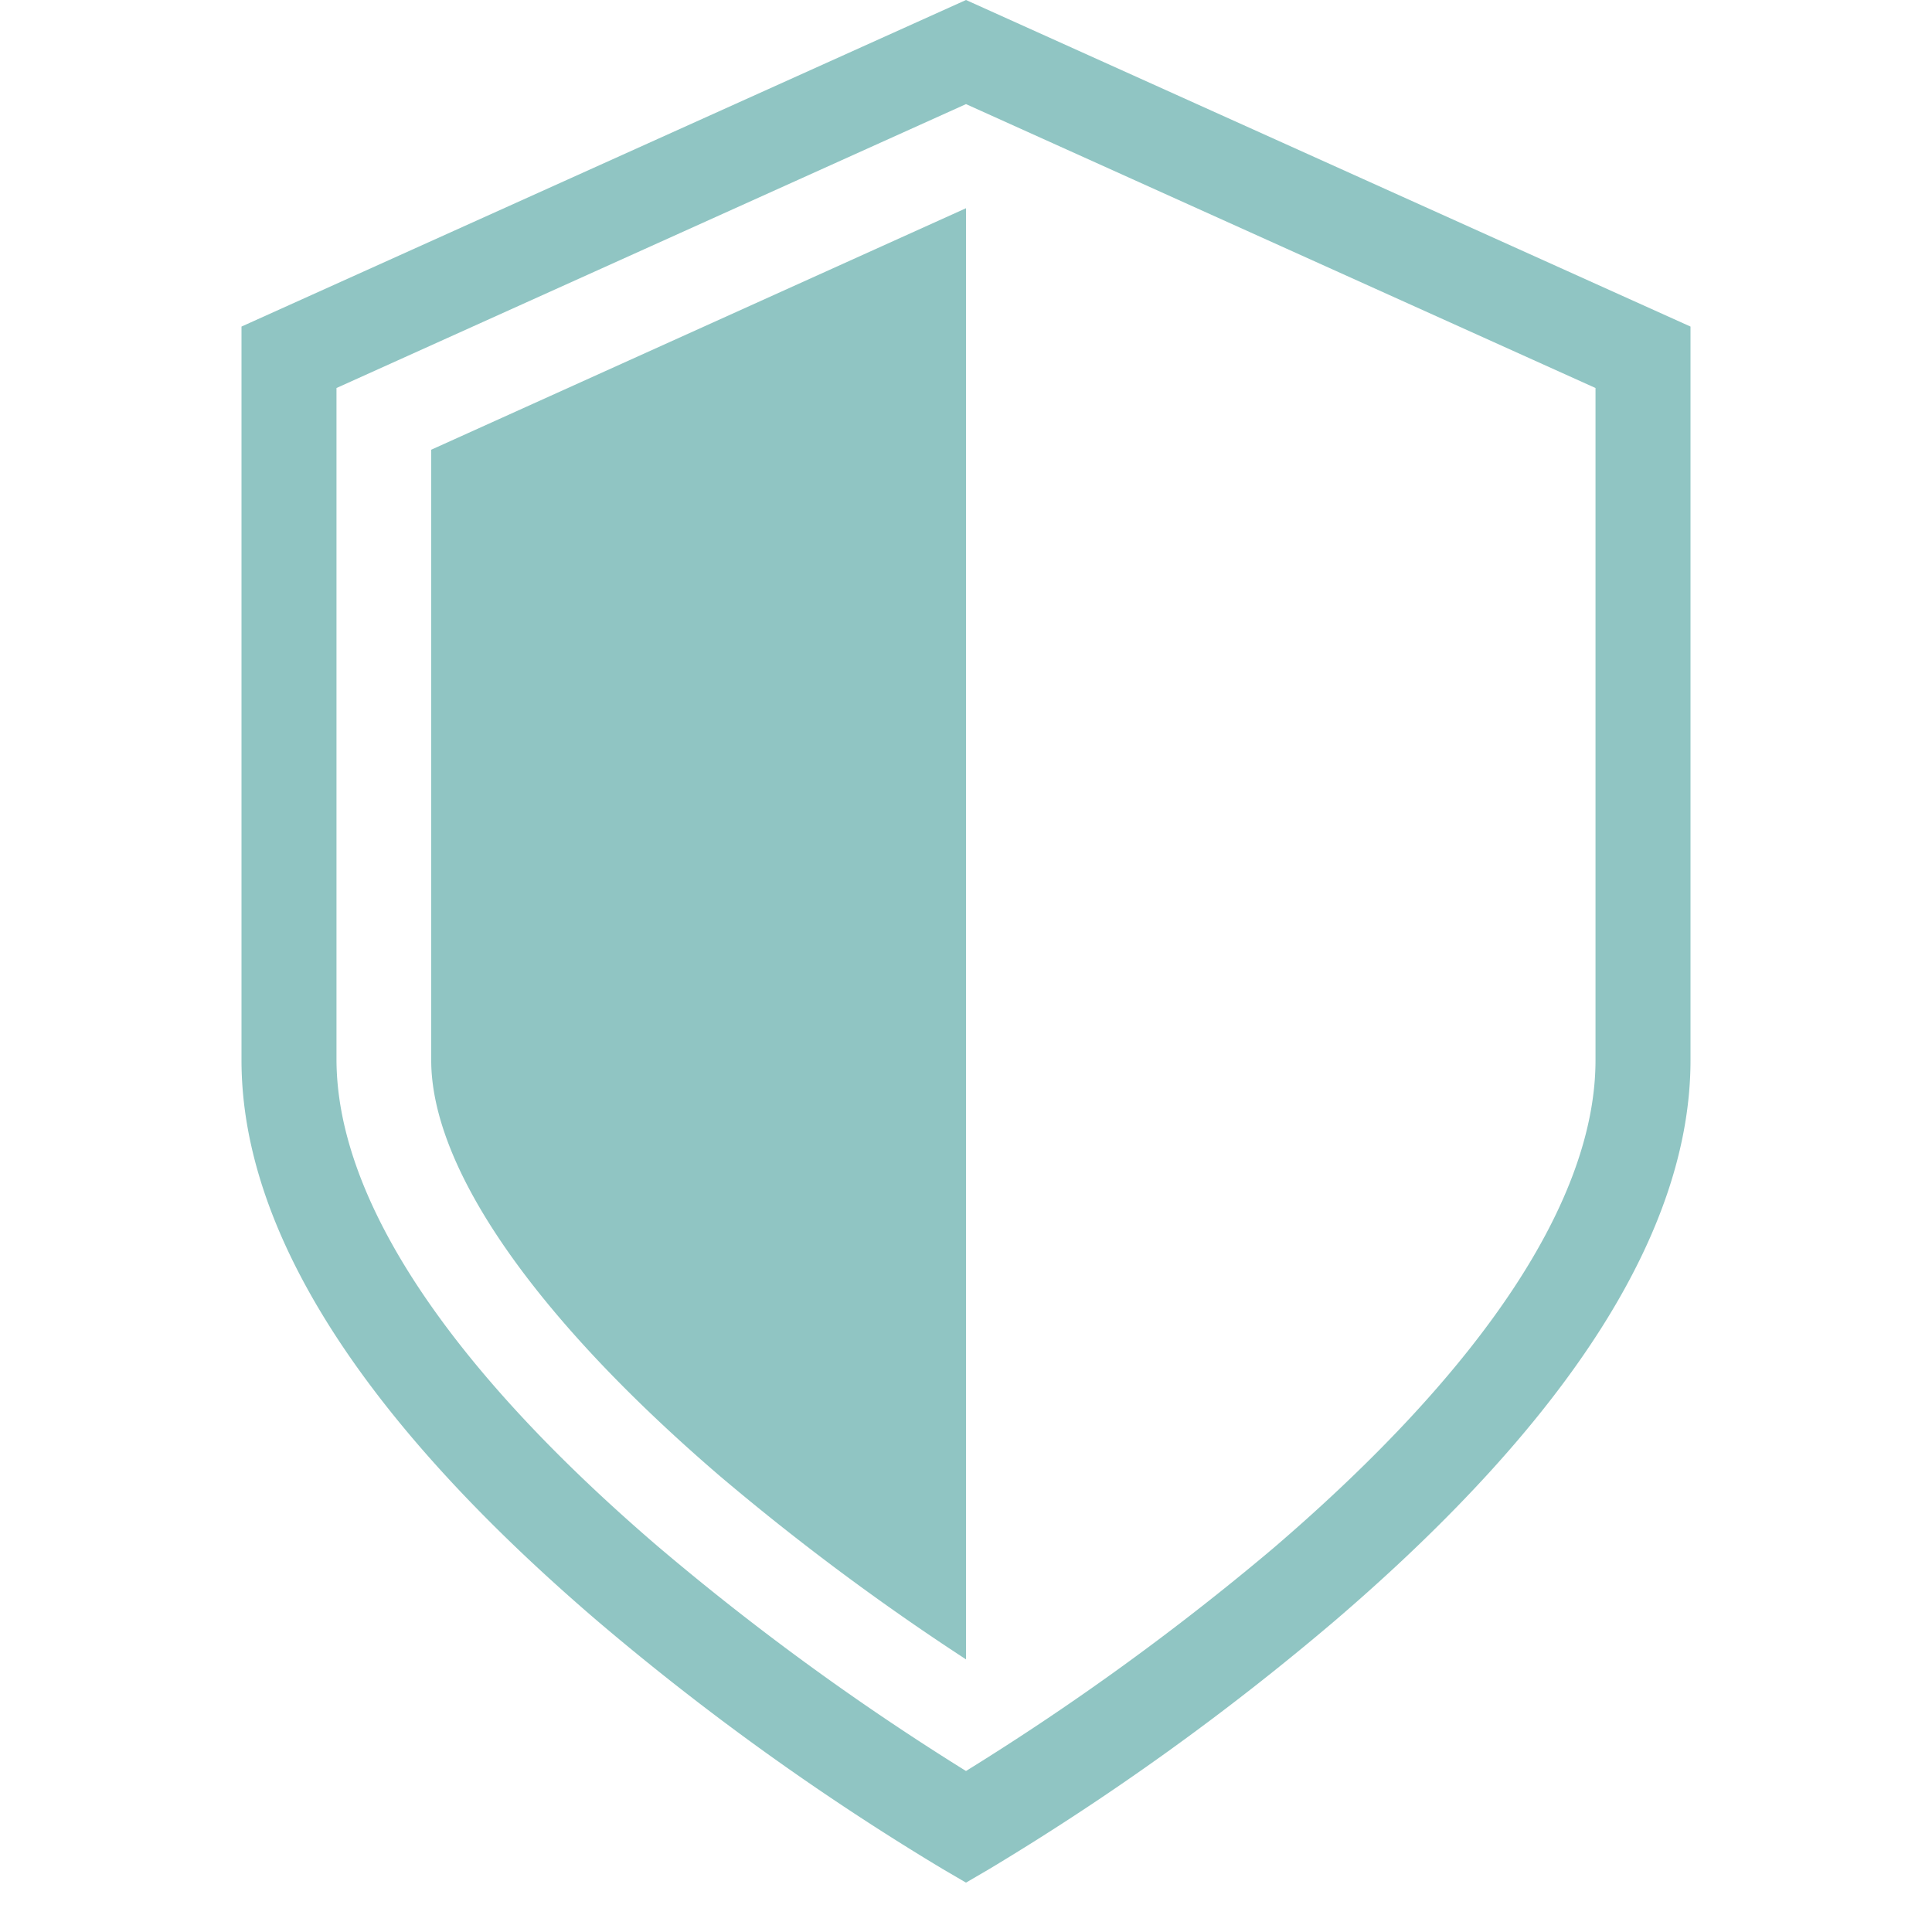 <svg id="green" xmlns="http://www.w3.org/2000/svg" viewBox="0 0 72 72"><defs><style>.cls-1{fill:#90c5c3;}</style></defs><title>app07</title><path class="cls-1" d="M16.07,39.51c0,4,3.82,9.54,10.76,15.5A91.83,91.83,0,0,0,36,61.84V7.76l-19.93,9Z"/><path class="cls-1" d="M36,0,9,12.17V39.51c0,6.32,4.45,13.34,13.23,20.87a96.89,96.89,0,0,0,12.88,9.26l.89.52.89-.52a96.89,96.89,0,0,0,12.88-9.26C58.55,52.85,63,45.83,63,39.51V12.17ZM59.46,39.51c0,5.17-4.15,11.45-12,18.18A96.45,96.45,0,0,1,36,66a96.45,96.45,0,0,1-11.46-8.35c-7.85-6.73-12-13-12-18.18V14.46L36,3.88,59.46,14.46Z"/></svg>